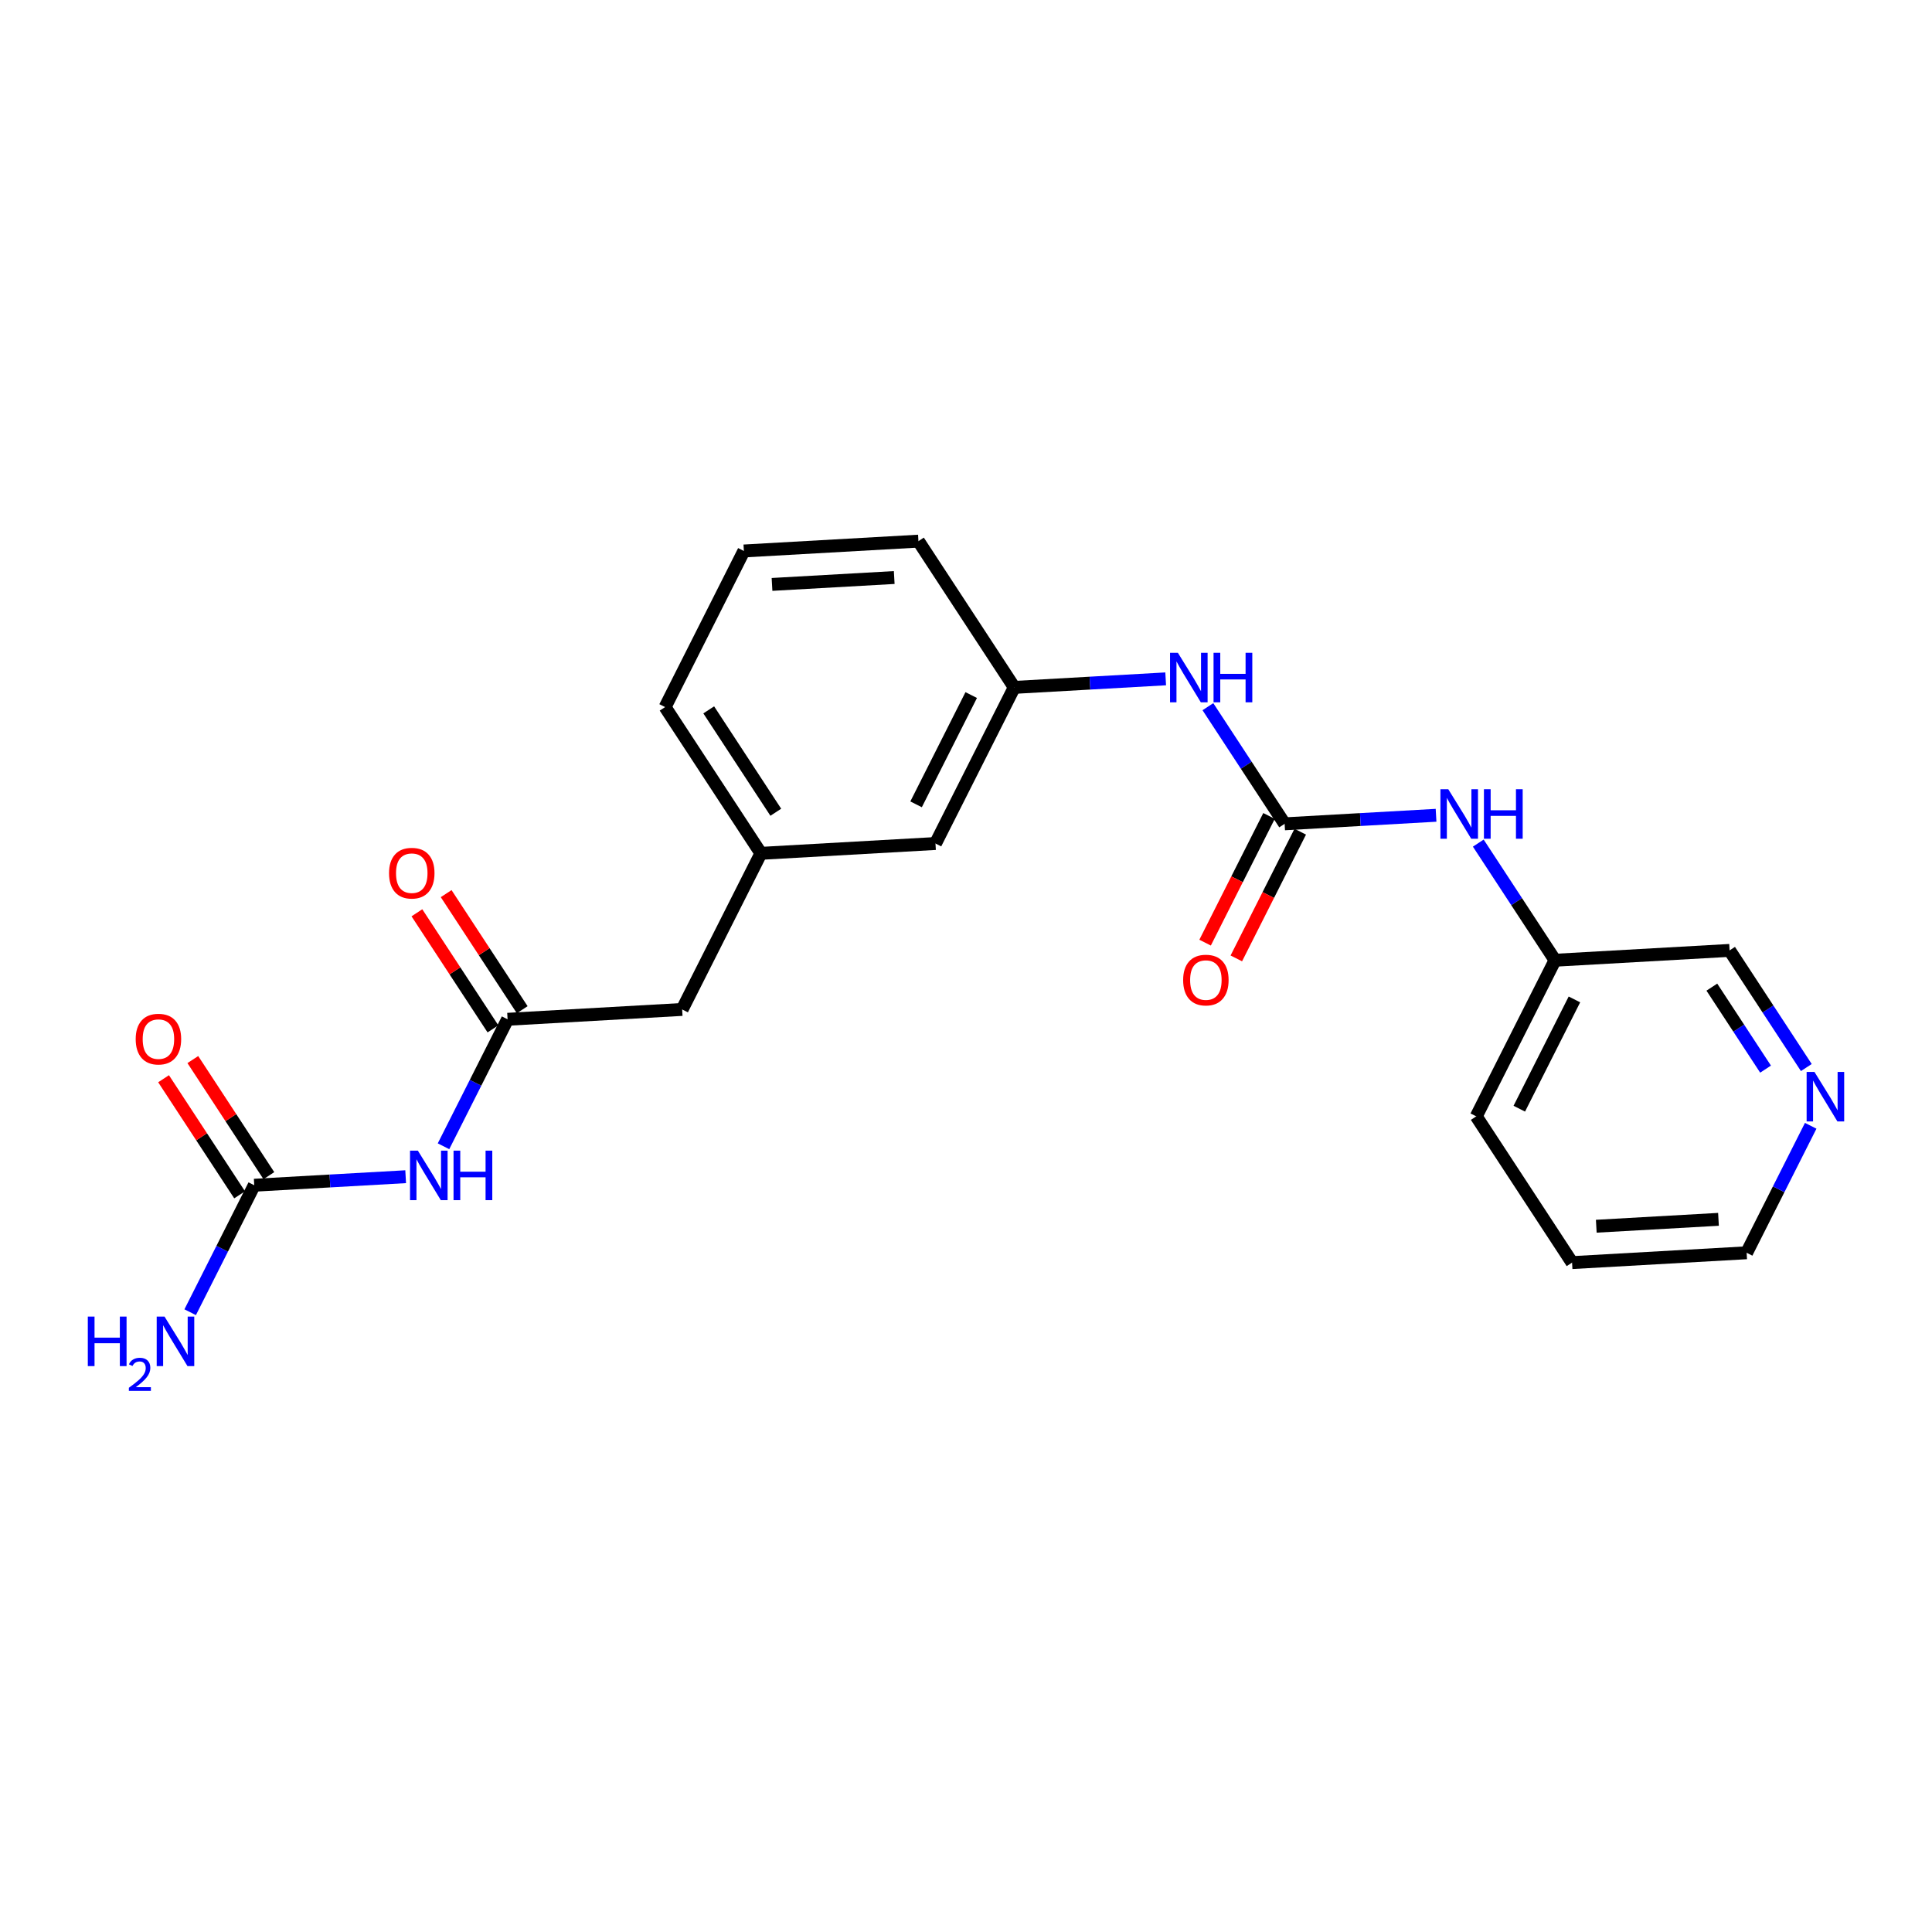 <?xml version='1.0' encoding='iso-8859-1'?>
<svg version='1.1' baseProfile='full'
              xmlns='http://www.w3.org/2000/svg'
                      xmlns:rdkit='http://www.rdkit.org/xml'
                      xmlns:xlink='http://www.w3.org/1999/xlink'
                  xml:space='preserve'
width='300px' height='300px' viewBox='0 0 300 300'>
<!-- END OF HEADER -->
<rect style='opacity:1.0;fill:#FFFFFF;stroke:none' width='300' height='300' x='0' y='0'> </rect>
<rect style='opacity:1.0;fill:#FFFFFF;stroke:none' width='300' height='300' x='0' y='0'> </rect>
<path class='bond-0 atom-0 atom-1' d='M 29.53,203.76 L 34.504,193.902' style='fill:none;fill-rule:evenodd;stroke:#0000FF;stroke-width:2.0px;stroke-linecap:butt;stroke-linejoin:miter;stroke-opacity:1' />
<path class='bond-0 atom-0 atom-1' d='M 34.504,193.902 L 39.478,184.044' style='fill:none;fill-rule:evenodd;stroke:#000000;stroke-width:2.0px;stroke-linecap:butt;stroke-linejoin:miter;stroke-opacity:1' />
<path class='bond-1 atom-1 atom-2' d='M 41.749,182.556 L 35.846,173.543' style='fill:none;fill-rule:evenodd;stroke:#000000;stroke-width:2.0px;stroke-linecap:butt;stroke-linejoin:miter;stroke-opacity:1' />
<path class='bond-1 atom-1 atom-2' d='M 35.846,173.543 L 29.942,164.53' style='fill:none;fill-rule:evenodd;stroke:#FF0000;stroke-width:2.0px;stroke-linecap:butt;stroke-linejoin:miter;stroke-opacity:1' />
<path class='bond-1 atom-1 atom-2' d='M 37.207,185.531 L 31.303,176.519' style='fill:none;fill-rule:evenodd;stroke:#000000;stroke-width:2.0px;stroke-linecap:butt;stroke-linejoin:miter;stroke-opacity:1' />
<path class='bond-1 atom-1 atom-2' d='M 31.303,176.519 L 25.399,167.506' style='fill:none;fill-rule:evenodd;stroke:#FF0000;stroke-width:2.0px;stroke-linecap:butt;stroke-linejoin:miter;stroke-opacity:1' />
<path class='bond-2 atom-1 atom-3' d='M 39.478,184.044 L 51.235,183.381' style='fill:none;fill-rule:evenodd;stroke:#000000;stroke-width:2.0px;stroke-linecap:butt;stroke-linejoin:miter;stroke-opacity:1' />
<path class='bond-2 atom-1 atom-3' d='M 51.235,183.381 L 62.991,182.718' style='fill:none;fill-rule:evenodd;stroke:#0000FF;stroke-width:2.0px;stroke-linecap:butt;stroke-linejoin:miter;stroke-opacity:1' />
<path class='bond-3 atom-3 atom-4' d='M 68.868,177.992 L 73.842,168.134' style='fill:none;fill-rule:evenodd;stroke:#0000FF;stroke-width:2.0px;stroke-linecap:butt;stroke-linejoin:miter;stroke-opacity:1' />
<path class='bond-3 atom-3 atom-4' d='M 73.842,168.134 L 78.816,158.275' style='fill:none;fill-rule:evenodd;stroke:#000000;stroke-width:2.0px;stroke-linecap:butt;stroke-linejoin:miter;stroke-opacity:1' />
<path class='bond-4 atom-4 atom-5' d='M 81.088,156.788 L 75.184,147.775' style='fill:none;fill-rule:evenodd;stroke:#000000;stroke-width:2.0px;stroke-linecap:butt;stroke-linejoin:miter;stroke-opacity:1' />
<path class='bond-4 atom-4 atom-5' d='M 75.184,147.775 L 69.28,138.762' style='fill:none;fill-rule:evenodd;stroke:#FF0000;stroke-width:2.0px;stroke-linecap:butt;stroke-linejoin:miter;stroke-opacity:1' />
<path class='bond-4 atom-4 atom-5' d='M 76.545,159.763 L 70.641,150.75' style='fill:none;fill-rule:evenodd;stroke:#000000;stroke-width:2.0px;stroke-linecap:butt;stroke-linejoin:miter;stroke-opacity:1' />
<path class='bond-4 atom-4 atom-5' d='M 70.641,150.75 L 64.737,141.738' style='fill:none;fill-rule:evenodd;stroke:#FF0000;stroke-width:2.0px;stroke-linecap:butt;stroke-linejoin:miter;stroke-opacity:1' />
<path class='bond-5 atom-4 atom-6' d='M 78.816,158.275 L 105.924,156.747' style='fill:none;fill-rule:evenodd;stroke:#000000;stroke-width:2.0px;stroke-linecap:butt;stroke-linejoin:miter;stroke-opacity:1' />
<path class='bond-6 atom-6 atom-7' d='M 105.924,156.747 L 118.154,132.507' style='fill:none;fill-rule:evenodd;stroke:#000000;stroke-width:2.0px;stroke-linecap:butt;stroke-linejoin:miter;stroke-opacity:1' />
<path class='bond-7 atom-7 atom-8' d='M 118.154,132.507 L 103.277,109.795' style='fill:none;fill-rule:evenodd;stroke:#000000;stroke-width:2.0px;stroke-linecap:butt;stroke-linejoin:miter;stroke-opacity:1' />
<path class='bond-7 atom-7 atom-8' d='M 120.465,126.125 L 110.051,110.227' style='fill:none;fill-rule:evenodd;stroke:#000000;stroke-width:2.0px;stroke-linecap:butt;stroke-linejoin:miter;stroke-opacity:1' />
<path class='bond-22 atom-22 atom-7' d='M 145.262,130.979 L 118.154,132.507' style='fill:none;fill-rule:evenodd;stroke:#000000;stroke-width:2.0px;stroke-linecap:butt;stroke-linejoin:miter;stroke-opacity:1' />
<path class='bond-8 atom-8 atom-9' d='M 103.277,109.795 L 115.508,85.555' style='fill:none;fill-rule:evenodd;stroke:#000000;stroke-width:2.0px;stroke-linecap:butt;stroke-linejoin:miter;stroke-opacity:1' />
<path class='bond-9 atom-9 atom-10' d='M 115.508,85.555 L 142.615,84.027' style='fill:none;fill-rule:evenodd;stroke:#000000;stroke-width:2.0px;stroke-linecap:butt;stroke-linejoin:miter;stroke-opacity:1' />
<path class='bond-9 atom-9 atom-10' d='M 119.879,90.748 L 138.855,89.678' style='fill:none;fill-rule:evenodd;stroke:#000000;stroke-width:2.0px;stroke-linecap:butt;stroke-linejoin:miter;stroke-opacity:1' />
<path class='bond-10 atom-10 atom-11' d='M 142.615,84.027 L 157.493,106.739' style='fill:none;fill-rule:evenodd;stroke:#000000;stroke-width:2.0px;stroke-linecap:butt;stroke-linejoin:miter;stroke-opacity:1' />
<path class='bond-11 atom-11 atom-12' d='M 157.493,106.739 L 169.249,106.076' style='fill:none;fill-rule:evenodd;stroke:#000000;stroke-width:2.0px;stroke-linecap:butt;stroke-linejoin:miter;stroke-opacity:1' />
<path class='bond-11 atom-11 atom-12' d='M 169.249,106.076 L 181.006,105.413' style='fill:none;fill-rule:evenodd;stroke:#0000FF;stroke-width:2.0px;stroke-linecap:butt;stroke-linejoin:miter;stroke-opacity:1' />
<path class='bond-21 atom-11 atom-22' d='M 157.493,106.739 L 145.262,130.979' style='fill:none;fill-rule:evenodd;stroke:#000000;stroke-width:2.0px;stroke-linecap:butt;stroke-linejoin:miter;stroke-opacity:1' />
<path class='bond-21 atom-11 atom-22' d='M 150.81,107.929 L 142.249,124.897' style='fill:none;fill-rule:evenodd;stroke:#000000;stroke-width:2.0px;stroke-linecap:butt;stroke-linejoin:miter;stroke-opacity:1' />
<path class='bond-12 atom-12 atom-13' d='M 187.563,109.734 L 193.52,118.828' style='fill:none;fill-rule:evenodd;stroke:#0000FF;stroke-width:2.0px;stroke-linecap:butt;stroke-linejoin:miter;stroke-opacity:1' />
<path class='bond-12 atom-12 atom-13' d='M 193.52,118.828 L 199.478,127.923' style='fill:none;fill-rule:evenodd;stroke:#000000;stroke-width:2.0px;stroke-linecap:butt;stroke-linejoin:miter;stroke-opacity:1' />
<path class='bond-13 atom-13 atom-14' d='M 197.054,126.7 L 192.09,136.536' style='fill:none;fill-rule:evenodd;stroke:#000000;stroke-width:2.0px;stroke-linecap:butt;stroke-linejoin:miter;stroke-opacity:1' />
<path class='bond-13 atom-13 atom-14' d='M 192.09,136.536 L 187.127,146.373' style='fill:none;fill-rule:evenodd;stroke:#FF0000;stroke-width:2.0px;stroke-linecap:butt;stroke-linejoin:miter;stroke-opacity:1' />
<path class='bond-13 atom-13 atom-14' d='M 201.902,129.146 L 196.939,138.982' style='fill:none;fill-rule:evenodd;stroke:#000000;stroke-width:2.0px;stroke-linecap:butt;stroke-linejoin:miter;stroke-opacity:1' />
<path class='bond-13 atom-13 atom-14' d='M 196.939,138.982 L 191.975,148.819' style='fill:none;fill-rule:evenodd;stroke:#FF0000;stroke-width:2.0px;stroke-linecap:butt;stroke-linejoin:miter;stroke-opacity:1' />
<path class='bond-14 atom-13 atom-15' d='M 199.478,127.923 L 211.234,127.26' style='fill:none;fill-rule:evenodd;stroke:#000000;stroke-width:2.0px;stroke-linecap:butt;stroke-linejoin:miter;stroke-opacity:1' />
<path class='bond-14 atom-13 atom-15' d='M 211.234,127.26 L 222.991,126.597' style='fill:none;fill-rule:evenodd;stroke:#0000FF;stroke-width:2.0px;stroke-linecap:butt;stroke-linejoin:miter;stroke-opacity:1' />
<path class='bond-15 atom-15 atom-16' d='M 229.548,130.918 L 235.505,140.012' style='fill:none;fill-rule:evenodd;stroke:#0000FF;stroke-width:2.0px;stroke-linecap:butt;stroke-linejoin:miter;stroke-opacity:1' />
<path class='bond-15 atom-15 atom-16' d='M 235.505,140.012 L 241.463,149.106' style='fill:none;fill-rule:evenodd;stroke:#000000;stroke-width:2.0px;stroke-linecap:butt;stroke-linejoin:miter;stroke-opacity:1' />
<path class='bond-16 atom-16 atom-17' d='M 241.463,149.106 L 229.232,173.346' style='fill:none;fill-rule:evenodd;stroke:#000000;stroke-width:2.0px;stroke-linecap:butt;stroke-linejoin:miter;stroke-opacity:1' />
<path class='bond-16 atom-16 atom-17' d='M 244.476,155.189 L 235.915,172.157' style='fill:none;fill-rule:evenodd;stroke:#000000;stroke-width:2.0px;stroke-linecap:butt;stroke-linejoin:miter;stroke-opacity:1' />
<path class='bond-23 atom-21 atom-16' d='M 268.57,147.578 L 241.463,149.106' style='fill:none;fill-rule:evenodd;stroke:#000000;stroke-width:2.0px;stroke-linecap:butt;stroke-linejoin:miter;stroke-opacity:1' />
<path class='bond-17 atom-17 atom-18' d='M 229.232,173.346 L 244.11,196.058' style='fill:none;fill-rule:evenodd;stroke:#000000;stroke-width:2.0px;stroke-linecap:butt;stroke-linejoin:miter;stroke-opacity:1' />
<path class='bond-18 atom-18 atom-19' d='M 244.11,196.058 L 271.217,194.53' style='fill:none;fill-rule:evenodd;stroke:#000000;stroke-width:2.0px;stroke-linecap:butt;stroke-linejoin:miter;stroke-opacity:1' />
<path class='bond-18 atom-18 atom-19' d='M 247.87,190.408 L 266.845,189.338' style='fill:none;fill-rule:evenodd;stroke:#000000;stroke-width:2.0px;stroke-linecap:butt;stroke-linejoin:miter;stroke-opacity:1' />
<path class='bond-19 atom-19 atom-20' d='M 271.217,194.53 L 276.191,184.672' style='fill:none;fill-rule:evenodd;stroke:#000000;stroke-width:2.0px;stroke-linecap:butt;stroke-linejoin:miter;stroke-opacity:1' />
<path class='bond-19 atom-19 atom-20' d='M 276.191,184.672 L 281.165,174.813' style='fill:none;fill-rule:evenodd;stroke:#0000FF;stroke-width:2.0px;stroke-linecap:butt;stroke-linejoin:miter;stroke-opacity:1' />
<path class='bond-20 atom-20 atom-21' d='M 280.485,165.767 L 274.528,156.673' style='fill:none;fill-rule:evenodd;stroke:#0000FF;stroke-width:2.0px;stroke-linecap:butt;stroke-linejoin:miter;stroke-opacity:1' />
<path class='bond-20 atom-20 atom-21' d='M 274.528,156.673 L 268.57,147.578' style='fill:none;fill-rule:evenodd;stroke:#000000;stroke-width:2.0px;stroke-linecap:butt;stroke-linejoin:miter;stroke-opacity:1' />
<path class='bond-20 atom-20 atom-21' d='M 274.155,166.014 L 269.985,159.648' style='fill:none;fill-rule:evenodd;stroke:#0000FF;stroke-width:2.0px;stroke-linecap:butt;stroke-linejoin:miter;stroke-opacity:1' />
<path class='bond-20 atom-20 atom-21' d='M 269.985,159.648 L 265.815,153.282' style='fill:none;fill-rule:evenodd;stroke:#000000;stroke-width:2.0px;stroke-linecap:butt;stroke-linejoin:miter;stroke-opacity:1' />
<path  class='atom-0' d='M 13.636 204.439
L 14.679 204.439
L 14.679 207.708
L 18.61 207.708
L 18.61 204.439
L 19.653 204.439
L 19.653 212.128
L 18.61 212.128
L 18.61 208.577
L 14.679 208.577
L 14.679 212.128
L 13.636 212.128
L 13.636 204.439
' fill='#0000FF'/>
<path  class='atom-0' d='M 20.026 211.859
Q 20.212 211.378, 20.657 211.113
Q 21.101 210.841, 21.717 210.841
Q 22.484 210.841, 22.914 211.256
Q 23.344 211.672, 23.344 212.41
Q 23.344 213.163, 22.785 213.866
Q 22.233 214.568, 21.087 215.399
L 23.43 215.399
L 23.43 215.973
L 20.011 215.973
L 20.011 215.493
Q 20.957 214.819, 21.517 214.317
Q 22.083 213.815, 22.355 213.364
Q 22.628 212.912, 22.628 212.446
Q 22.628 211.959, 22.384 211.687
Q 22.14 211.414, 21.717 211.414
Q 21.309 211.414, 21.036 211.579
Q 20.764 211.744, 20.57 212.109
L 20.026 211.859
' fill='#0000FF'/>
<path  class='atom-0' d='M 25.548 204.439
L 28.068 208.512
Q 28.317 208.914, 28.719 209.641
Q 29.121 210.369, 29.143 210.412
L 29.143 204.439
L 30.164 204.439
L 30.164 212.128
L 29.11 212.128
L 26.406 207.676
Q 26.091 207.154, 25.755 206.557
Q 25.429 205.96, 25.331 205.775
L 25.331 212.128
L 24.332 212.128
L 24.332 204.439
L 25.548 204.439
' fill='#0000FF'/>
<path  class='atom-2' d='M 21.071 161.354
Q 21.071 159.507, 21.984 158.476
Q 22.896 157.444, 24.601 157.444
Q 26.306 157.444, 27.218 158.476
Q 28.131 159.507, 28.131 161.354
Q 28.131 163.222, 27.207 164.286
Q 26.284 165.339, 24.601 165.339
Q 22.907 165.339, 21.984 164.286
Q 21.071 163.232, 21.071 161.354
M 24.601 164.47
Q 25.774 164.47, 26.404 163.689
Q 27.044 162.896, 27.044 161.354
Q 27.044 159.844, 26.404 159.084
Q 25.774 158.313, 24.601 158.313
Q 23.428 158.313, 22.787 159.073
Q 22.157 159.833, 22.157 161.354
Q 22.157 162.907, 22.787 163.689
Q 23.428 164.47, 24.601 164.47
' fill='#FF0000'/>
<path  class='atom-3' d='M 64.886 178.671
L 67.406 182.744
Q 67.656 183.145, 68.058 183.873
Q 68.459 184.601, 68.481 184.644
L 68.481 178.671
L 69.502 178.671
L 69.502 186.36
L 68.448 186.36
L 65.744 181.907
Q 65.429 181.386, 65.093 180.789
Q 64.767 180.191, 64.669 180.007
L 64.669 186.36
L 63.67 186.36
L 63.67 178.671
L 64.886 178.671
' fill='#0000FF'/>
<path  class='atom-3' d='M 70.425 178.671
L 71.468 178.671
L 71.468 181.94
L 75.399 181.94
L 75.399 178.671
L 76.442 178.671
L 76.442 186.36
L 75.399 186.36
L 75.399 182.809
L 71.468 182.809
L 71.468 186.36
L 70.425 186.36
L 70.425 178.671
' fill='#0000FF'/>
<path  class='atom-5' d='M 60.41 135.585
Q 60.41 133.739, 61.322 132.707
Q 62.234 131.676, 63.939 131.676
Q 65.644 131.676, 66.556 132.707
Q 67.469 133.739, 67.469 135.585
Q 67.469 137.453, 66.546 138.518
Q 65.622 139.571, 63.939 139.571
Q 62.245 139.571, 61.322 138.518
Q 60.41 137.464, 60.41 135.585
M 63.939 138.702
Q 65.112 138.702, 65.742 137.92
Q 66.383 137.127, 66.383 135.585
Q 66.383 134.076, 65.742 133.316
Q 65.112 132.544, 63.939 132.544
Q 62.766 132.544, 62.125 133.305
Q 61.495 134.065, 61.495 135.585
Q 61.495 137.138, 62.125 137.92
Q 62.766 138.702, 63.939 138.702
' fill='#FF0000'/>
<path  class='atom-12' d='M 182.901 101.366
L 185.42 105.439
Q 185.67 105.841, 186.072 106.568
Q 186.474 107.296, 186.495 107.339
L 186.495 101.366
L 187.516 101.366
L 187.516 109.055
L 186.463 109.055
L 183.759 104.603
Q 183.444 104.081, 183.107 103.484
Q 182.781 102.887, 182.683 102.702
L 182.683 109.055
L 181.684 109.055
L 181.684 101.366
L 182.901 101.366
' fill='#0000FF'/>
<path  class='atom-12' d='M 188.439 101.366
L 189.482 101.366
L 189.482 104.635
L 193.413 104.635
L 193.413 101.366
L 194.456 101.366
L 194.456 109.055
L 193.413 109.055
L 193.413 105.504
L 189.482 105.504
L 189.482 109.055
L 188.439 109.055
L 188.439 101.366
' fill='#0000FF'/>
<path  class='atom-14' d='M 183.718 152.184
Q 183.718 150.338, 184.63 149.307
Q 185.542 148.275, 187.247 148.275
Q 188.952 148.275, 189.865 149.307
Q 190.777 150.338, 190.777 152.184
Q 190.777 154.052, 189.854 155.117
Q 188.931 156.17, 187.247 156.17
Q 185.553 156.17, 184.63 155.117
Q 183.718 154.063, 183.718 152.184
M 187.247 155.301
Q 188.42 155.301, 189.05 154.519
Q 189.691 153.727, 189.691 152.184
Q 189.691 150.675, 189.05 149.915
Q 188.42 149.144, 187.247 149.144
Q 186.074 149.144, 185.434 149.904
Q 184.804 150.664, 184.804 152.184
Q 184.804 153.738, 185.434 154.519
Q 186.074 155.301, 187.247 155.301
' fill='#FF0000'/>
<path  class='atom-15' d='M 224.886 122.55
L 227.405 126.623
Q 227.655 127.024, 228.057 127.752
Q 228.459 128.48, 228.48 128.523
L 228.48 122.55
L 229.501 122.55
L 229.501 130.239
L 228.448 130.239
L 225.744 125.786
Q 225.429 125.265, 225.092 124.668
Q 224.766 124.07, 224.668 123.886
L 224.668 130.239
L 223.669 130.239
L 223.669 122.55
L 224.886 122.55
' fill='#0000FF'/>
<path  class='atom-15' d='M 230.424 122.55
L 231.467 122.55
L 231.467 125.819
L 235.398 125.819
L 235.398 122.55
L 236.441 122.55
L 236.441 130.239
L 235.398 130.239
L 235.398 126.688
L 231.467 126.688
L 231.467 130.239
L 230.424 130.239
L 230.424 122.55
' fill='#0000FF'/>
<path  class='atom-20' d='M 281.748 166.446
L 284.268 170.518
Q 284.517 170.92, 284.919 171.648
Q 285.321 172.375, 285.343 172.419
L 285.343 166.446
L 286.364 166.446
L 286.364 174.135
L 285.31 174.135
L 282.606 169.682
Q 282.291 169.161, 281.954 168.563
Q 281.629 167.966, 281.531 167.781
L 281.531 174.135
L 280.532 174.135
L 280.532 166.446
L 281.748 166.446
' fill='#0000FF'/>
</svg>
